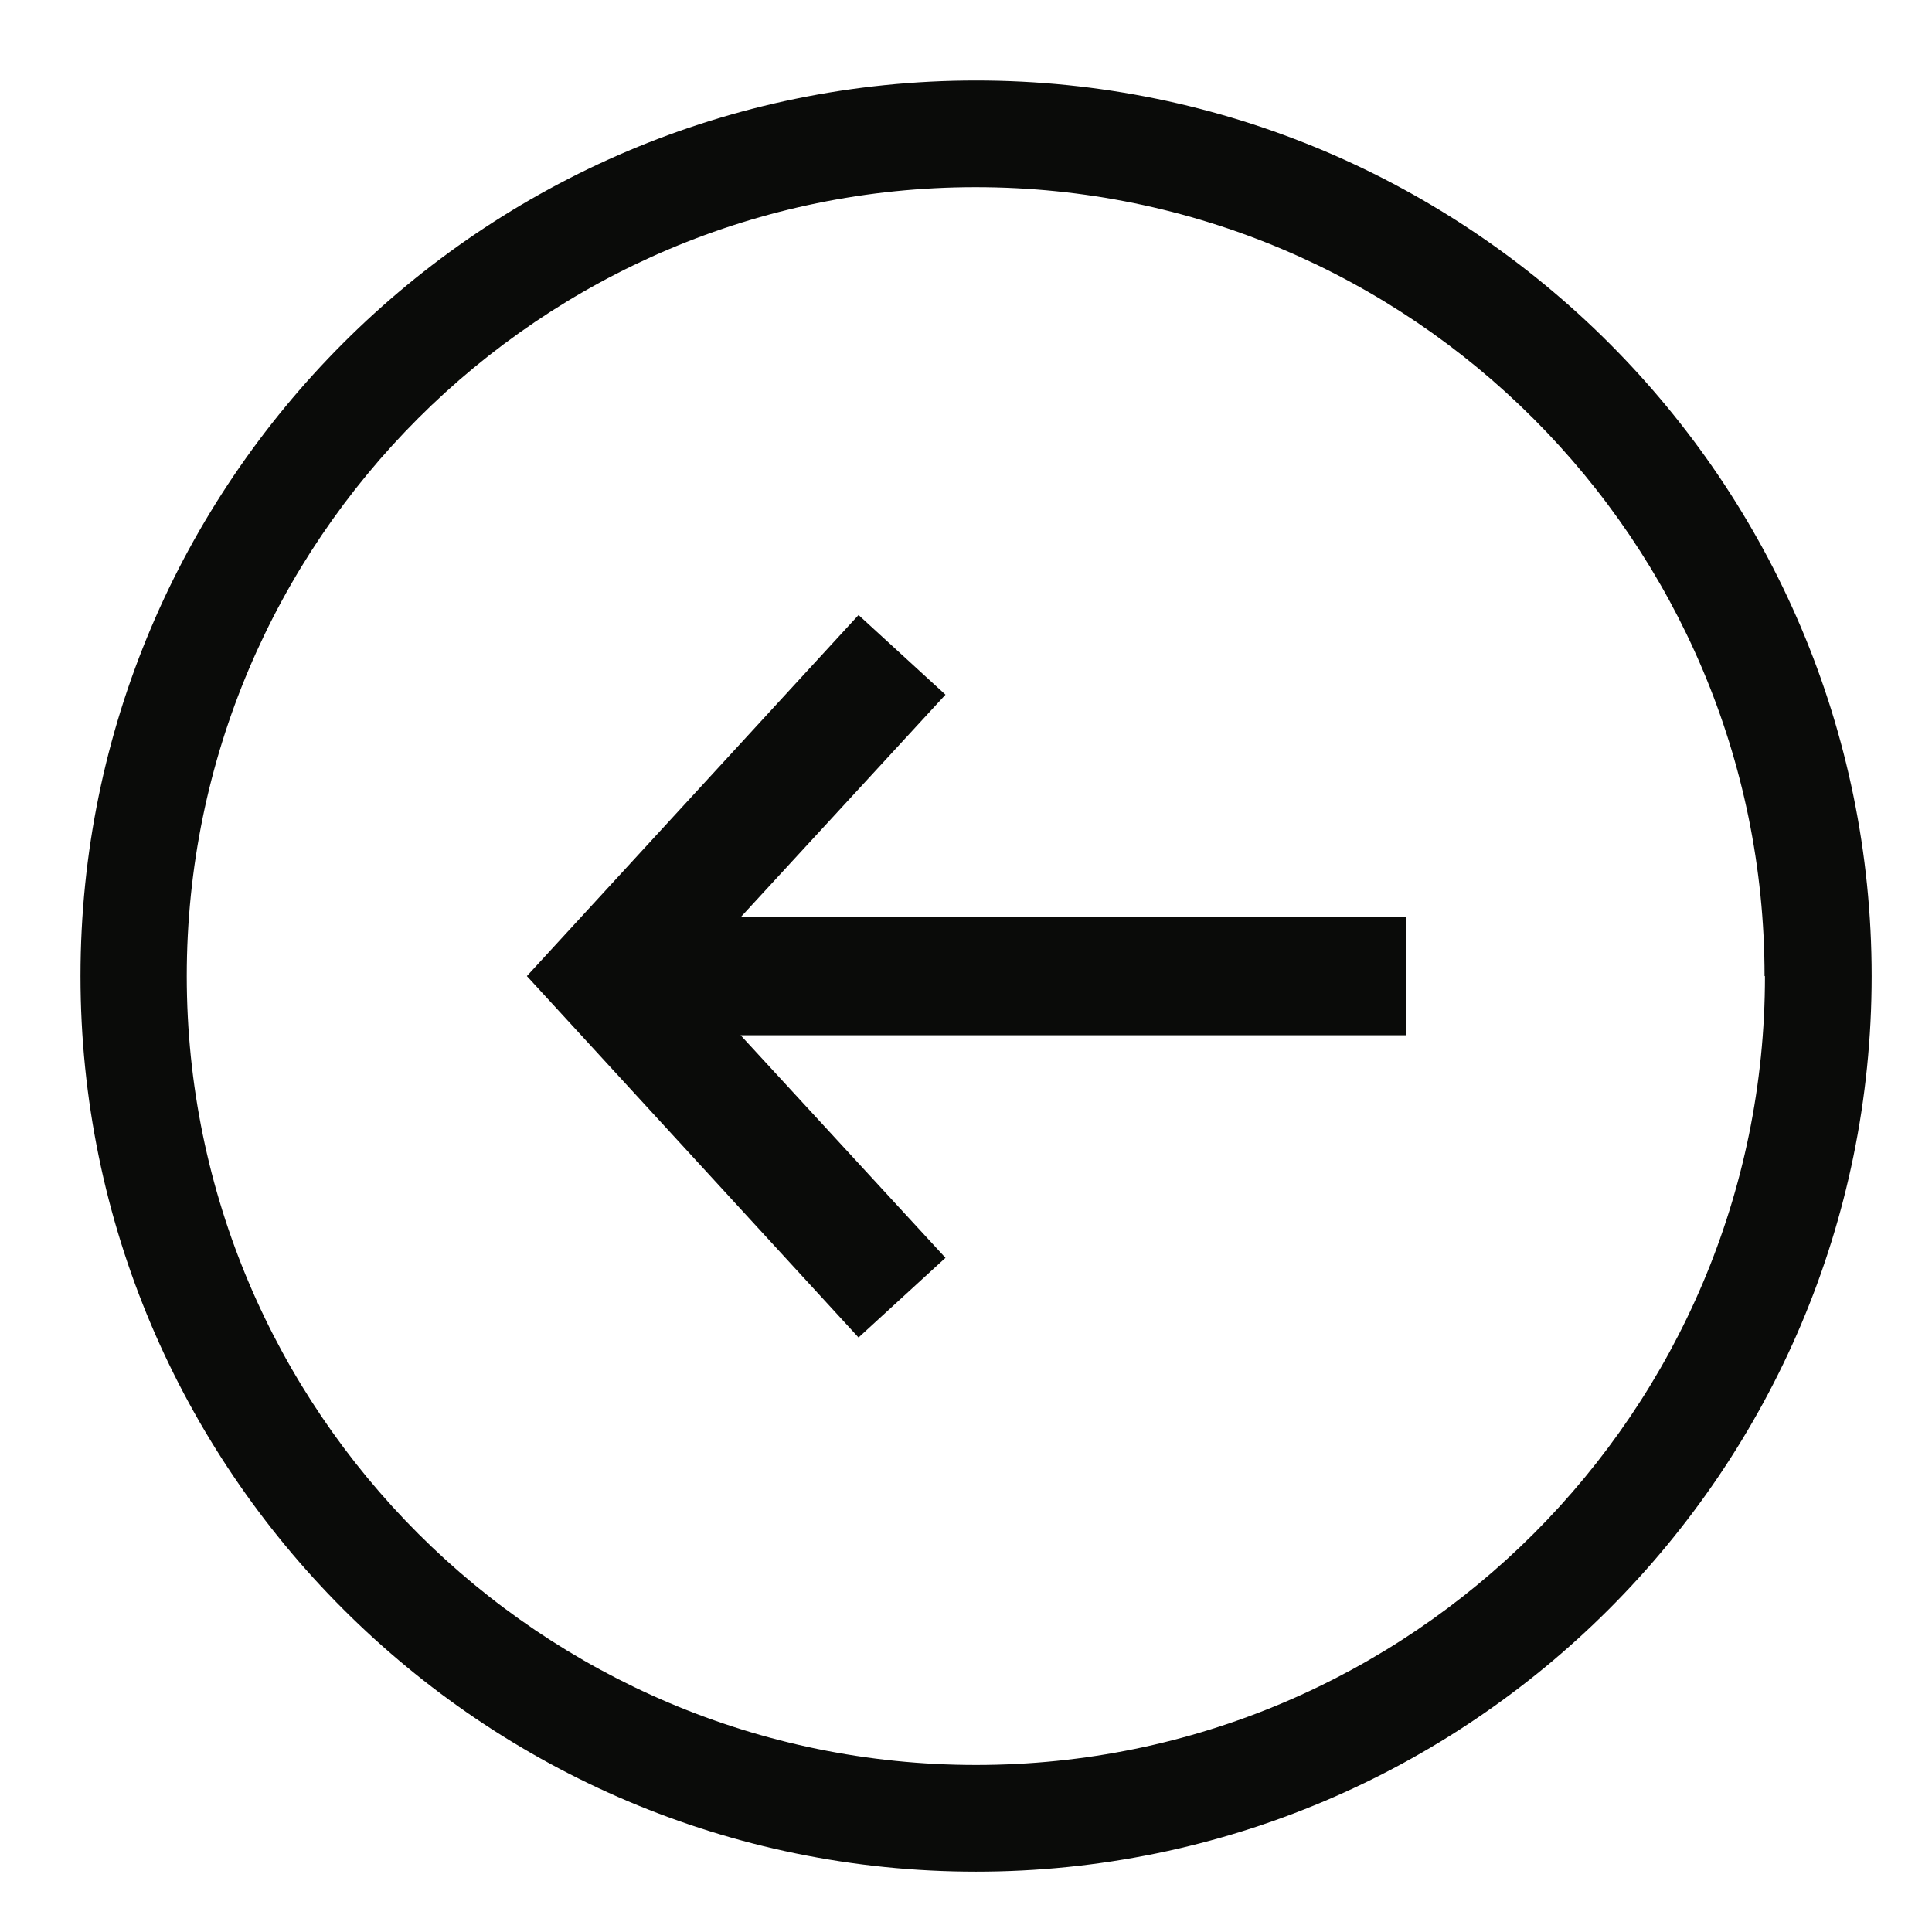 <svg width="42" height="42" viewBox="0 0 42 42" fill="none" xmlns="http://www.w3.org/2000/svg">
<path d="M18.664 29.076L20.554 27.344L16.1 22.505L30.564 22.505L30.564 19.941L16.1 19.941L20.554 15.102L18.664 13.37L11.454 21.219L18.664 29.076Z" fill="#0A0B09"/>
<path d="M1.75 21.219C1.75 31.955 10.482 40.688 21.219 40.688C31.955 40.688 40.688 31.955 40.688 21.219C40.688 10.482 31.955 1.75 21.219 1.75C10.482 1.75 1.75 10.491 1.75 21.219ZM38.369 21.219C38.369 30.677 30.677 38.369 21.219 38.369C11.76 38.369 4.06 30.677 4.06 21.219C4.06 11.76 11.751 4.069 21.21 4.069C30.669 4.069 38.36 11.76 38.36 21.219" fill="#0A0B09"/>
</svg>
